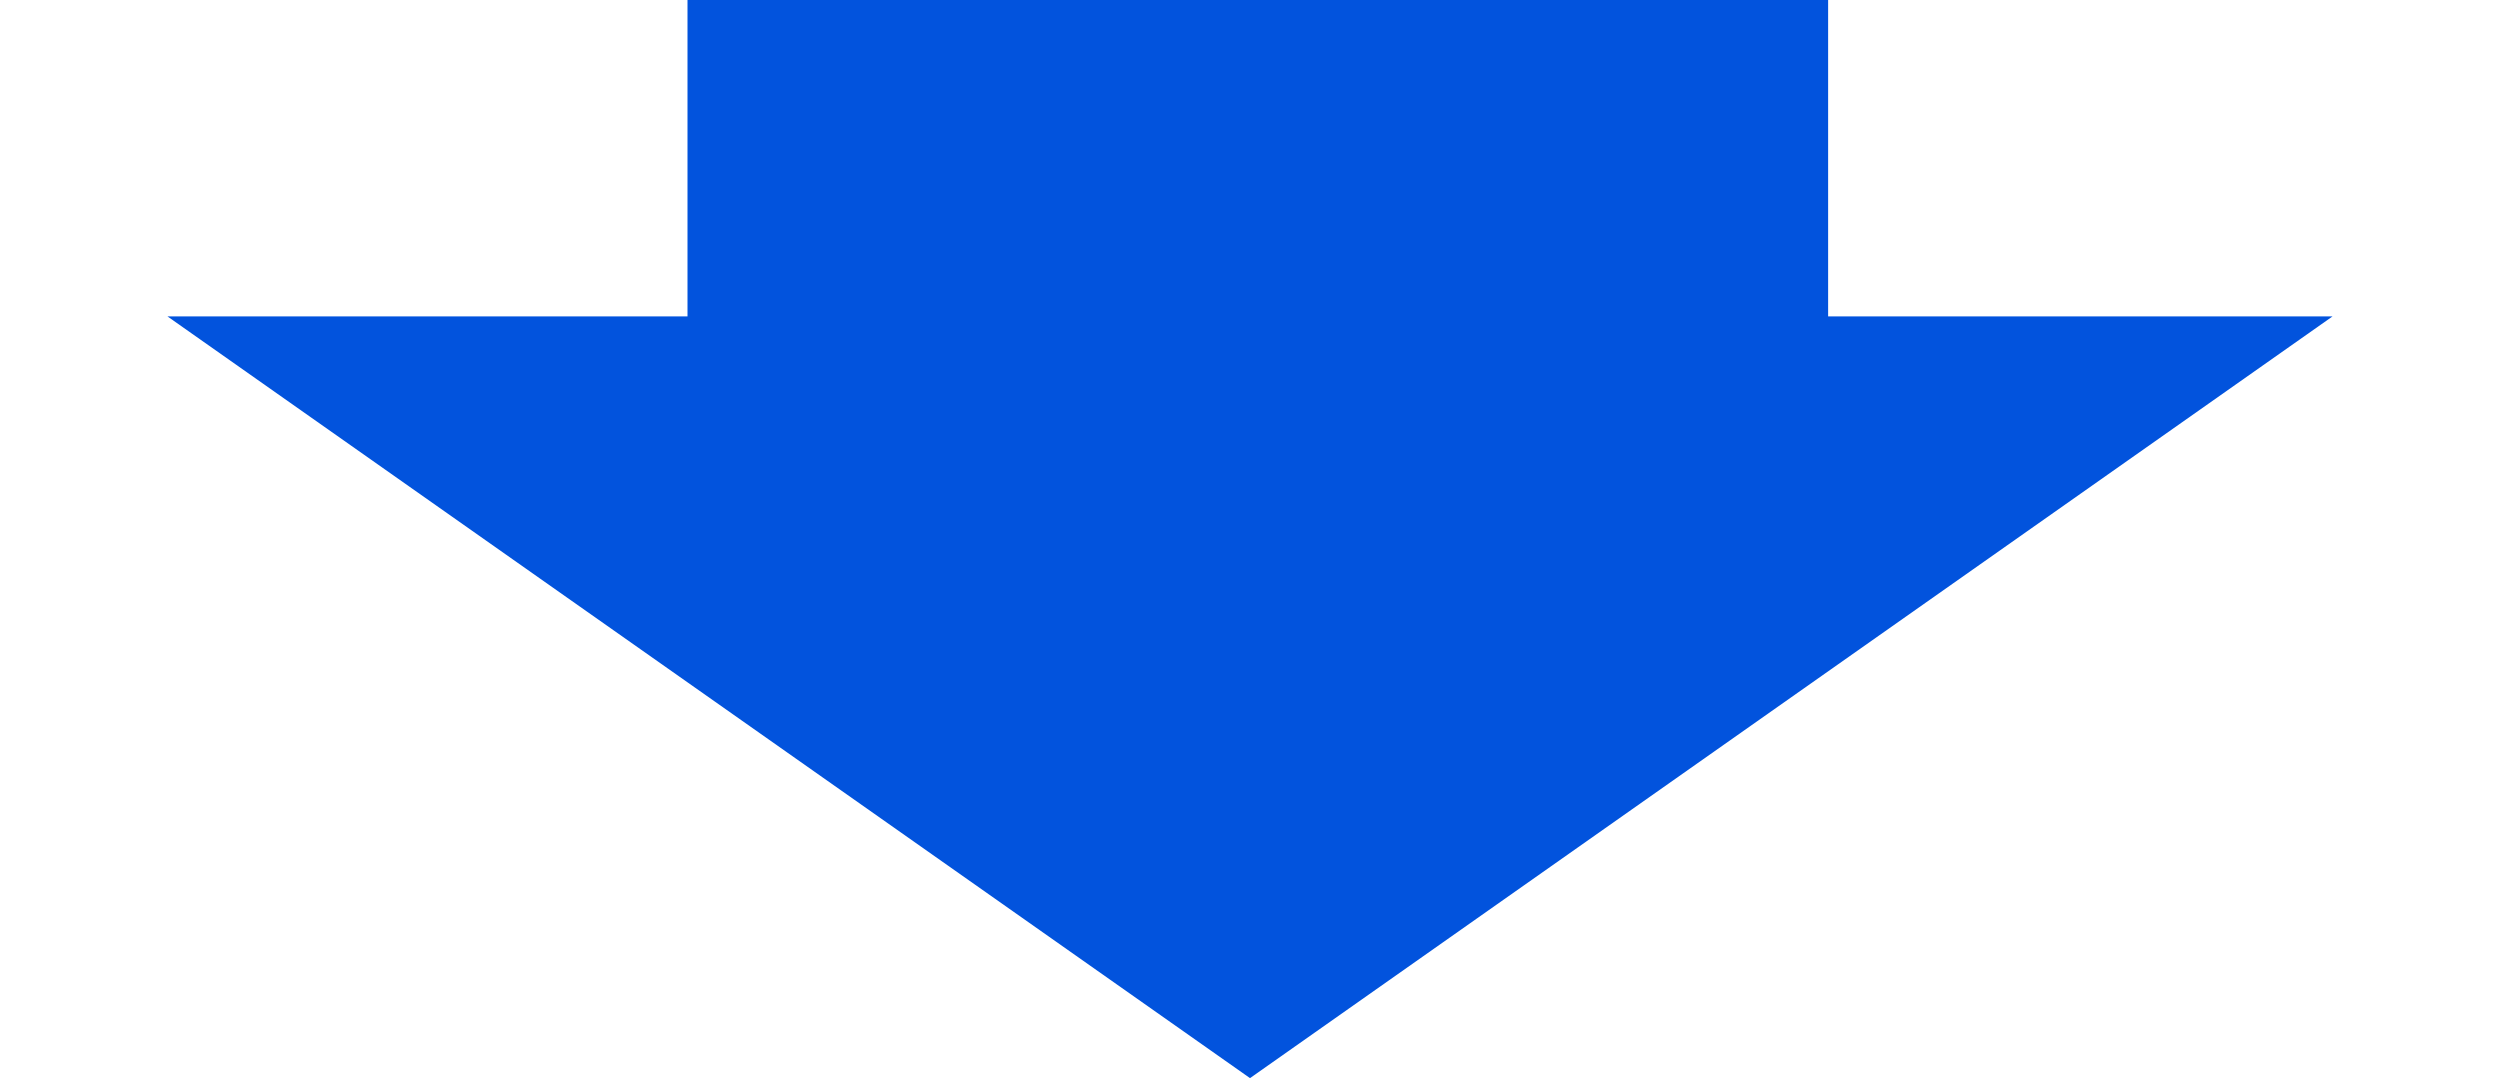 <?xml version="1.0" encoding="UTF-8"?> <svg xmlns="http://www.w3.org/2000/svg" width="160" height="69" viewBox="0 0 160 69" fill="none"><rect x="44" width="73" height="38" fill="#0253DD"></rect><path d="M80 69L149.282 20.25H10.718L80 69Z" fill="#0253DD"></path></svg> 